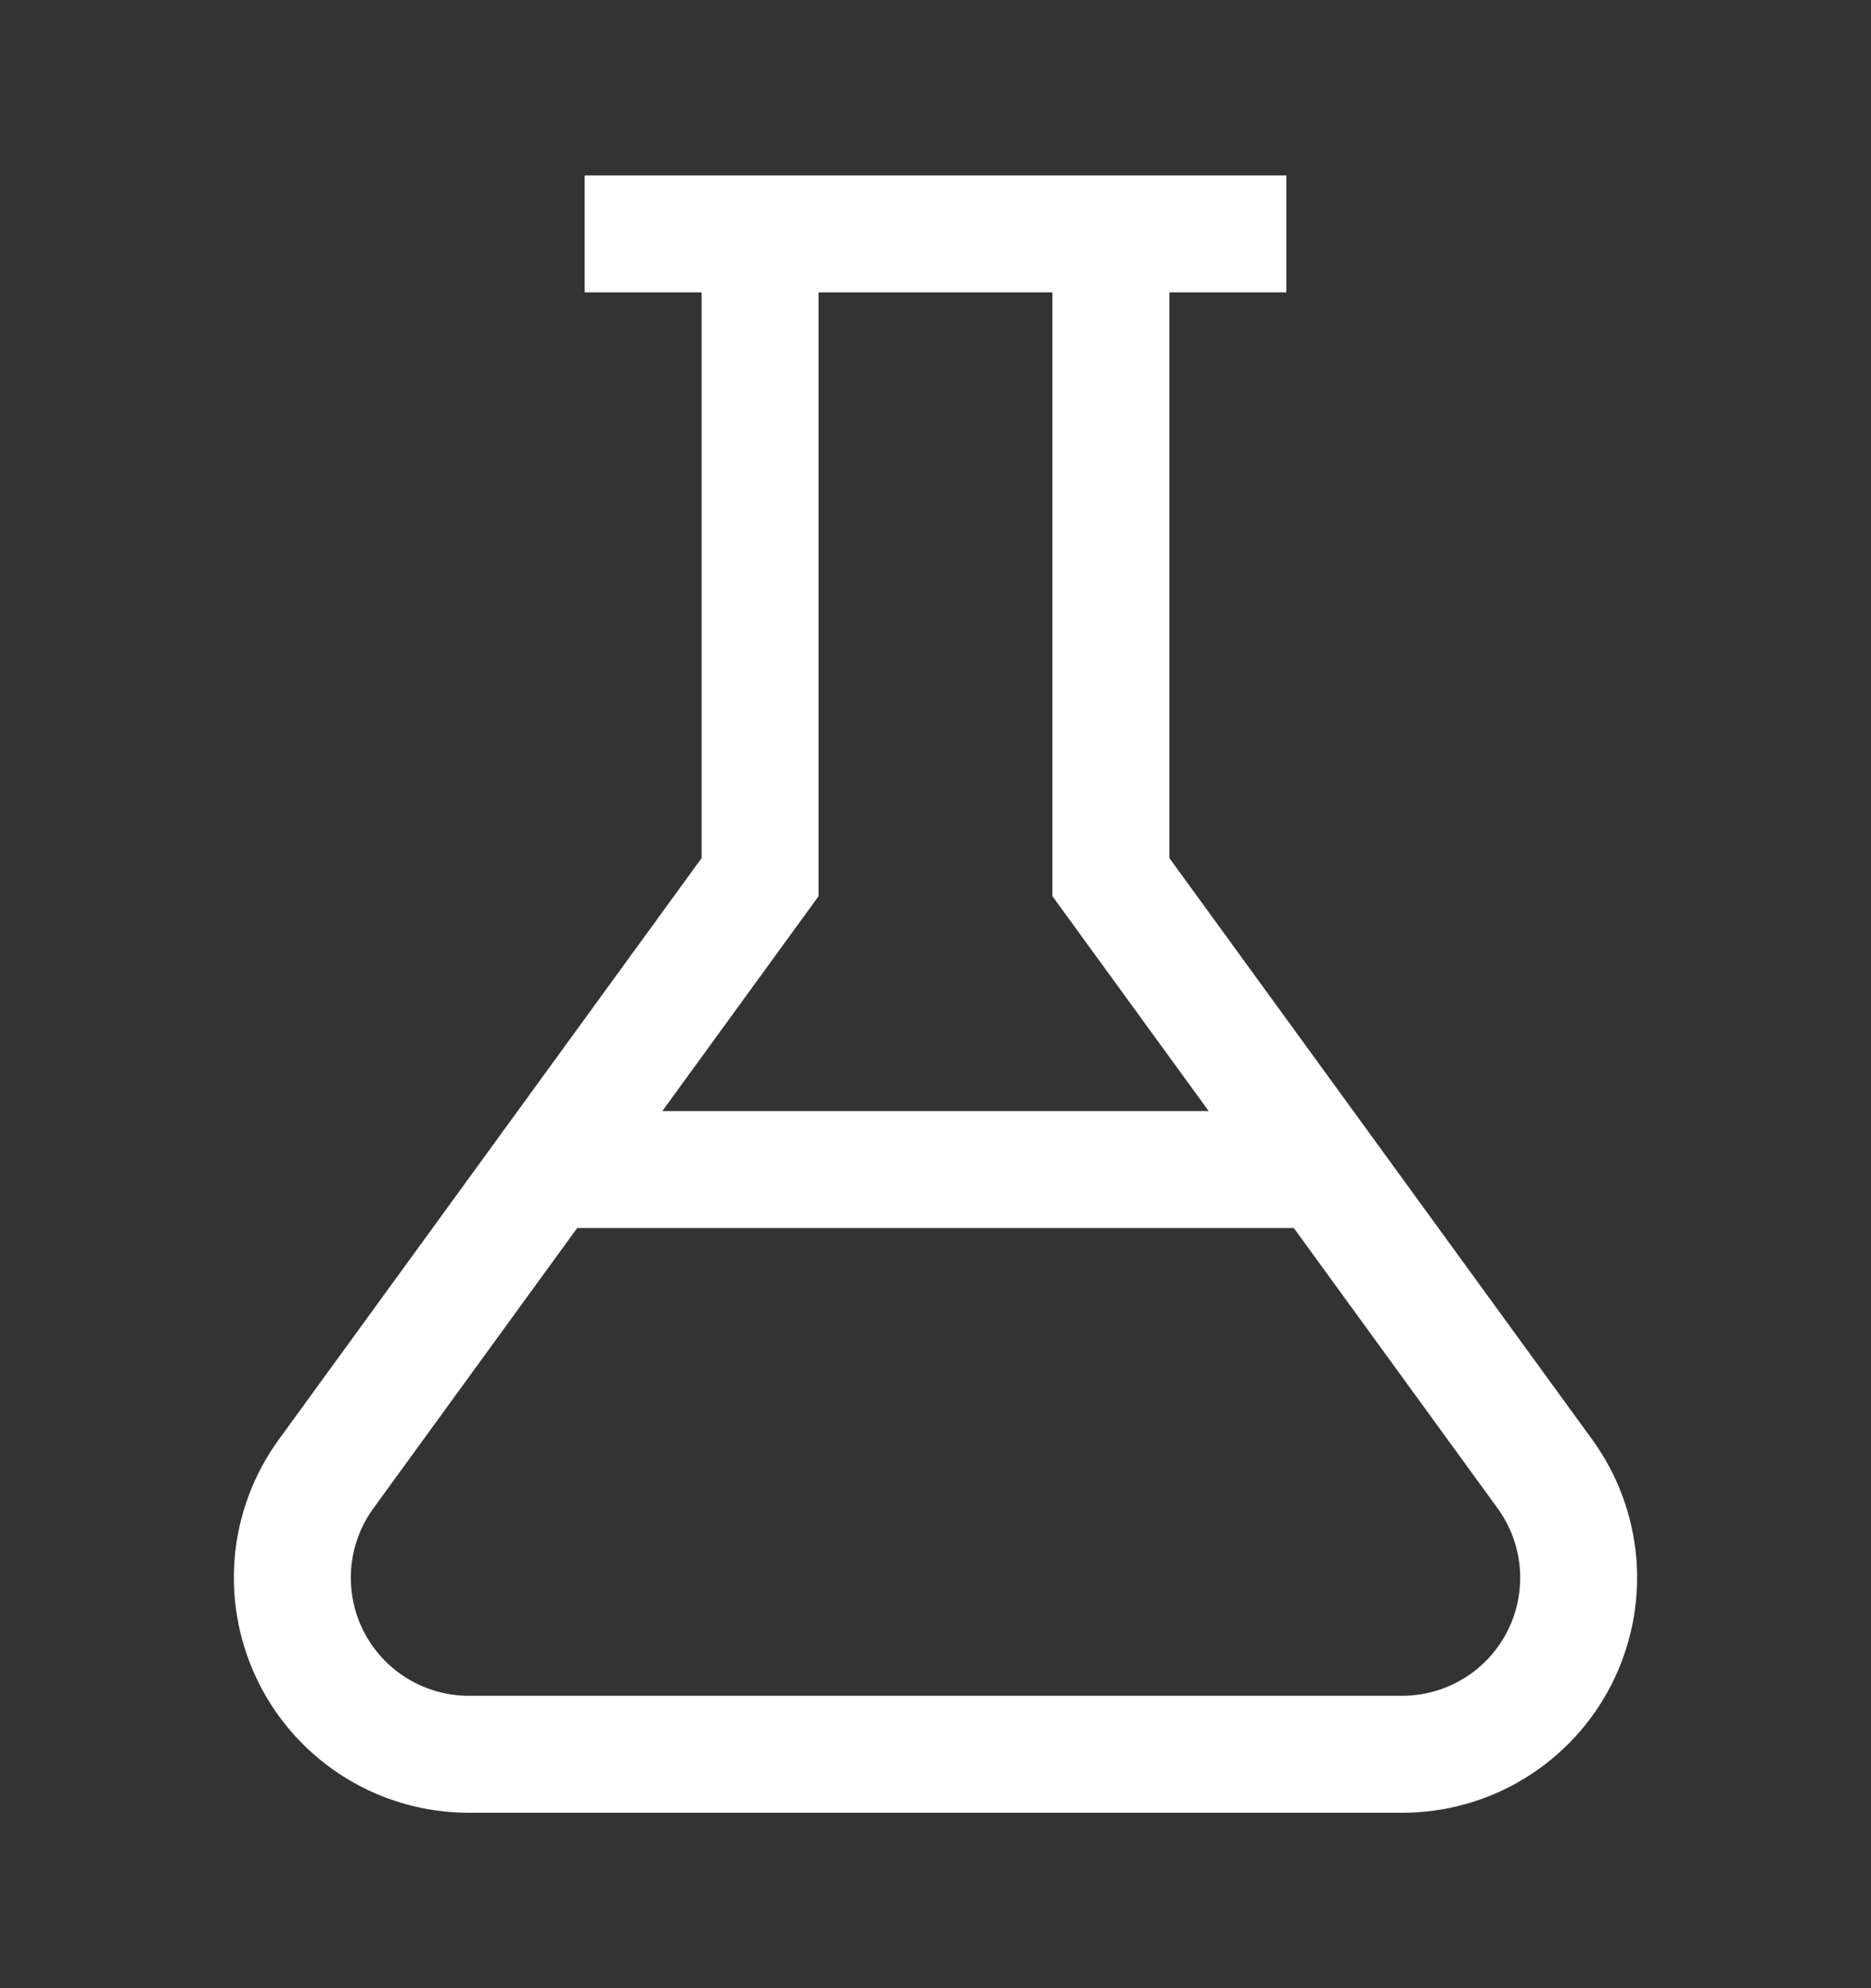 <?xml version="1.0" encoding="UTF-8"?> <svg xmlns="http://www.w3.org/2000/svg" width="16" height="17" viewBox="0 0 16 17" fill="none"><rect x="0" y="0" width="16" height="17" fill="#333333" stroke="none"/><g clip-path="url(#clip0_50_289)"><path d="M13.616 12.309L10 7.337V2.5H11V1.5H5V2.5H6V7.337L2.384 12.309C2.166 12.609 2.035 12.963 2.006 13.332C1.977 13.702 2.051 14.072 2.219 14.403C2.387 14.733 2.643 15.01 2.959 15.204C3.275 15.398 3.639 15.5 4.009 15.5H11.991C12.361 15.5 12.725 15.398 13.041 15.204C13.357 15.01 13.613 14.733 13.781 14.403C13.949 14.072 14.023 13.702 13.994 13.332C13.964 12.963 13.834 12.609 13.616 12.309ZM7 7.663V2.5H9V7.663L10.336 9.5H5.664L7 7.663ZM11.991 14.5H4.009C3.823 14.5 3.641 14.448 3.482 14.351C3.323 14.254 3.194 14.114 3.11 13.949C3.025 13.783 2.989 13.597 3.003 13.411C3.018 13.226 3.083 13.048 3.193 12.897L4.936 10.5H11.064L12.807 12.897C12.917 13.048 12.982 13.226 12.997 13.411C13.011 13.597 12.975 13.783 12.89 13.949C12.806 14.114 12.677 14.254 12.518 14.351C12.359 14.448 12.177 14.5 11.991 14.5Z" fill="white"></path></g><defs><clipPath id="clip0_50_289"><rect width="16" height="16" fill="white" transform="translate(0 0.5)"></rect></clipPath></defs></svg> 